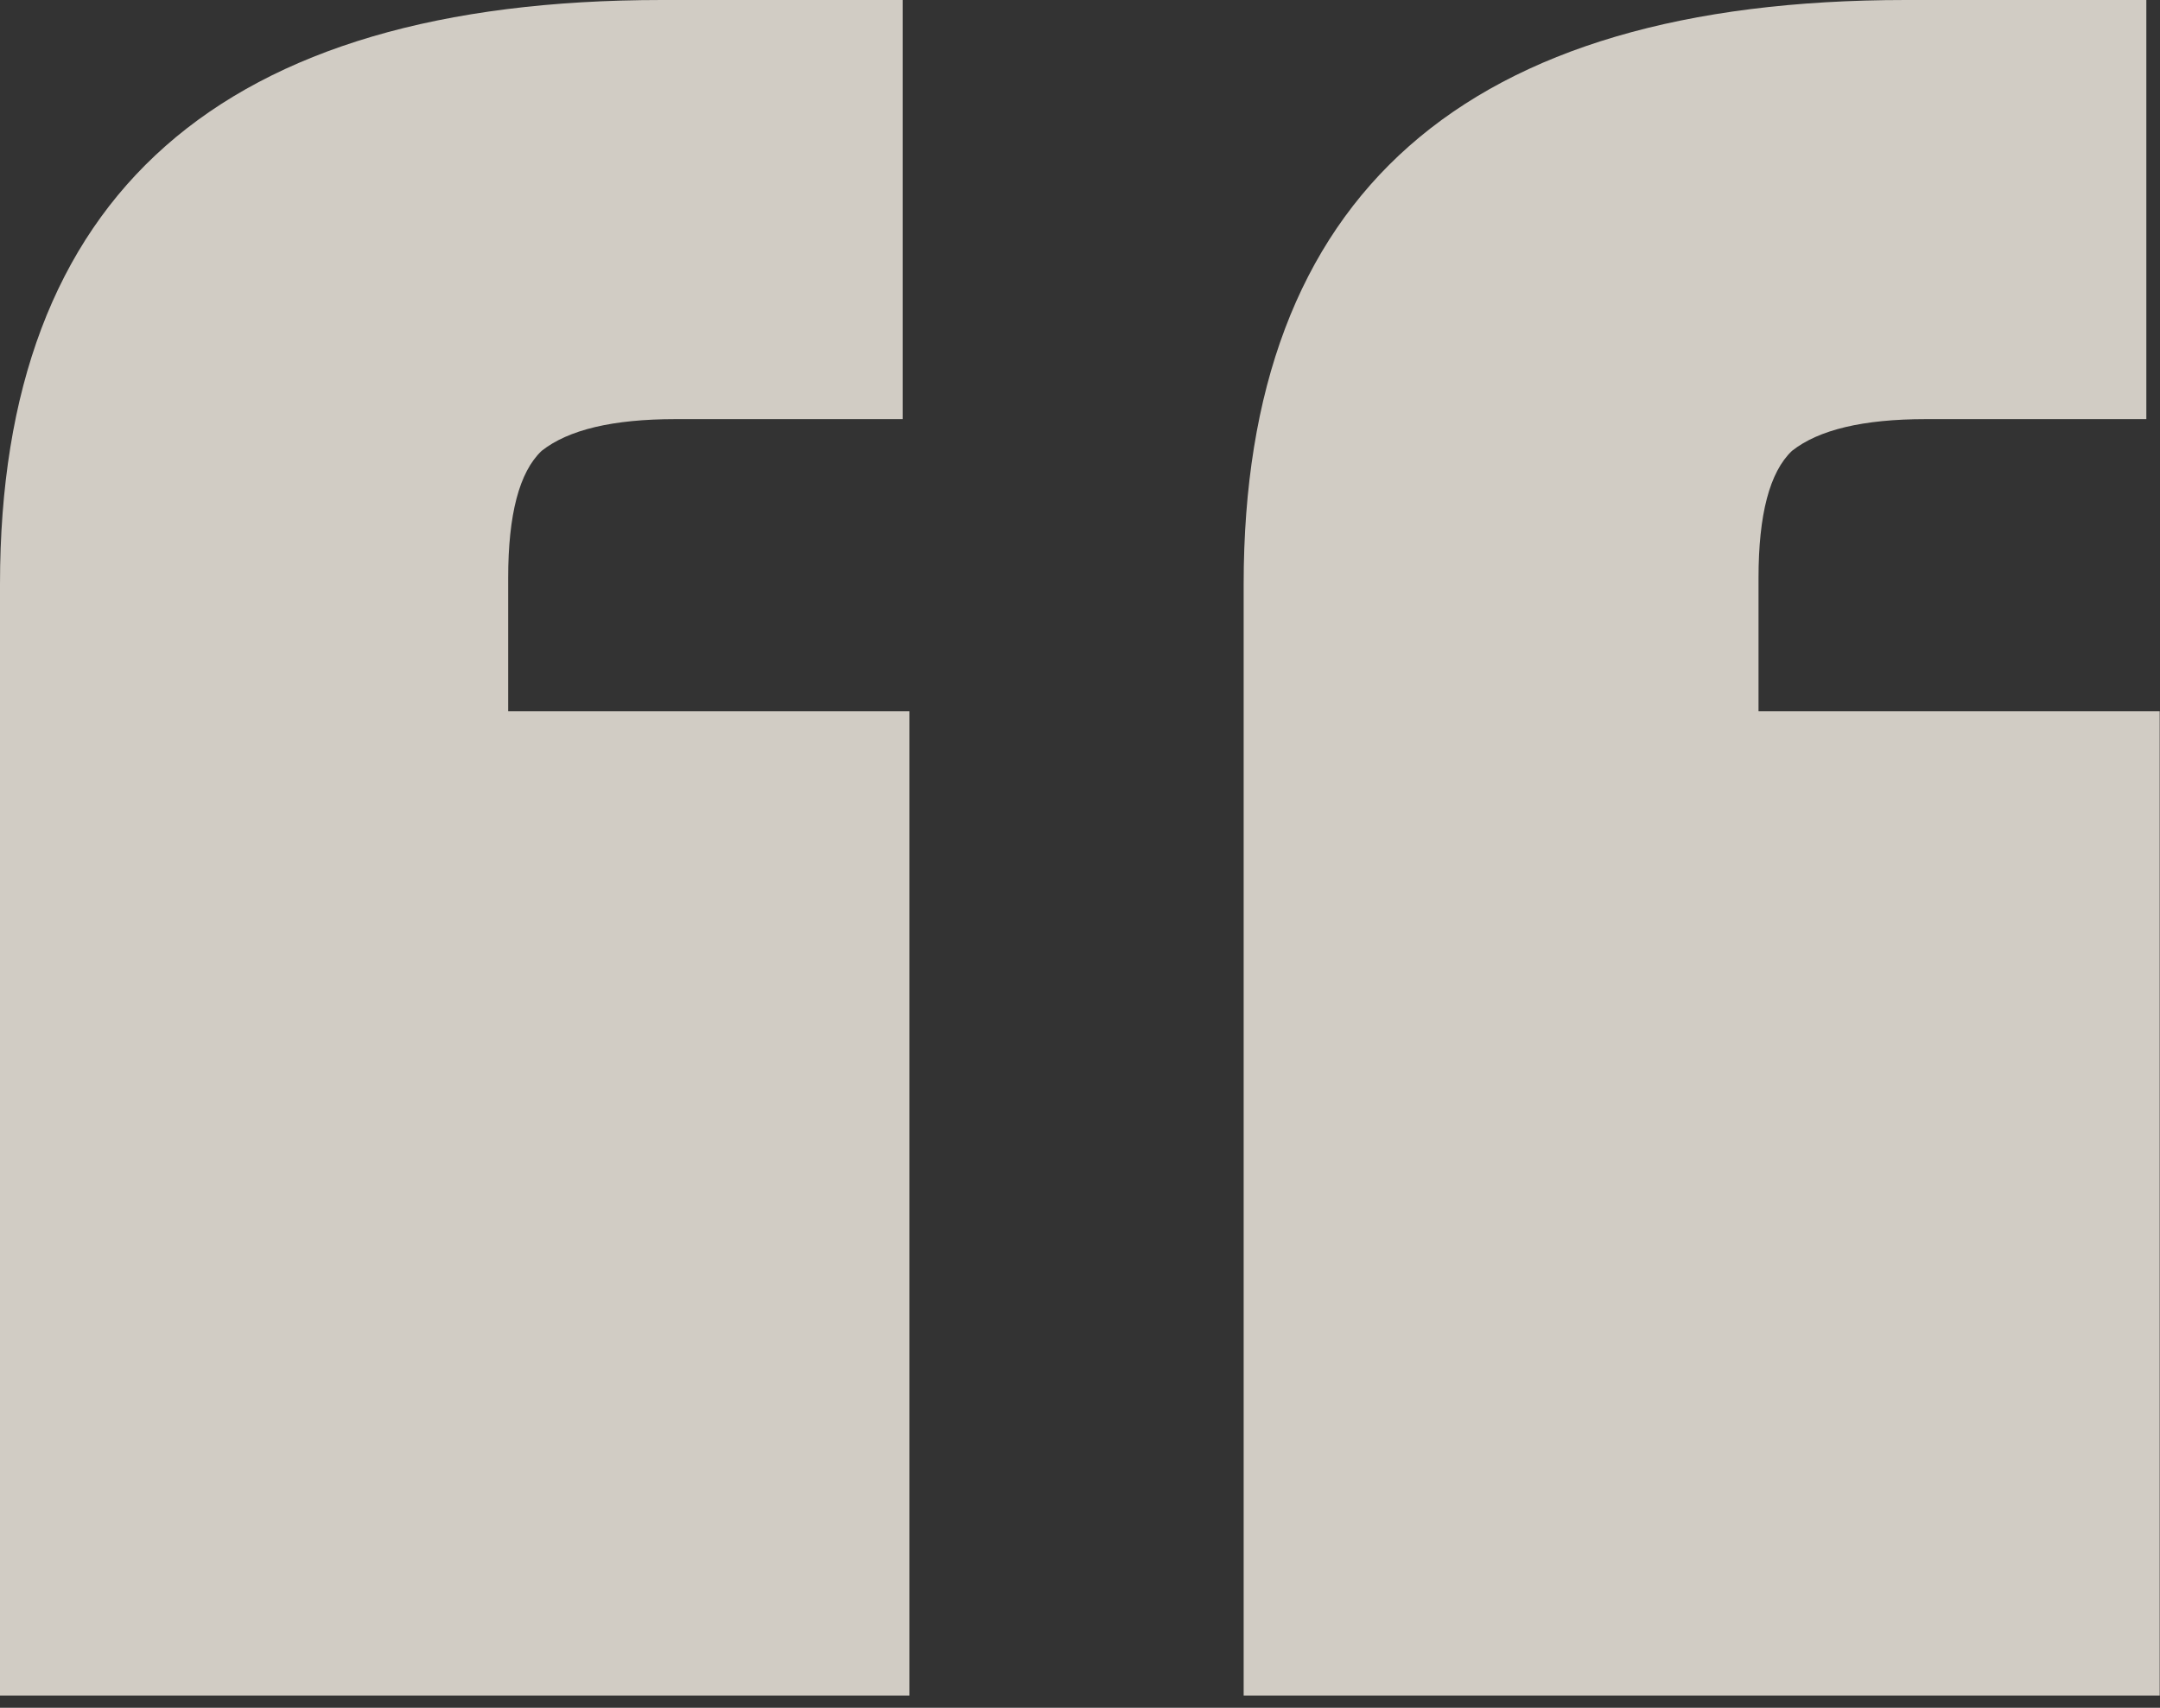<svg width="86" height="68" viewBox="0 0 86 68" fill="none" xmlns="http://www.w3.org/2000/svg">
<rect x="0" y="0" width="86" height="68" fill="#333333" stroke="none"/>
<path opacity="0.8" d="M26.355 0H35.939V16.689H26.888C24.403 16.689 22.628 17.11 21.564 17.953C20.676 18.796 20.233 20.482 20.233 23.01V28.32H36.206V67.513H0V23.263C0 7.754 8.785 0 26.355 0ZM75.872 0H85.456V16.689H76.671C74.186 16.689 72.411 17.11 71.346 17.953C70.459 18.796 70.015 20.482 70.015 23.01V28.32H85.988V67.513H49.516V23.263C49.516 7.754 58.302 0 75.872 0Z" fill="#F9F2E8"/>
</svg>
